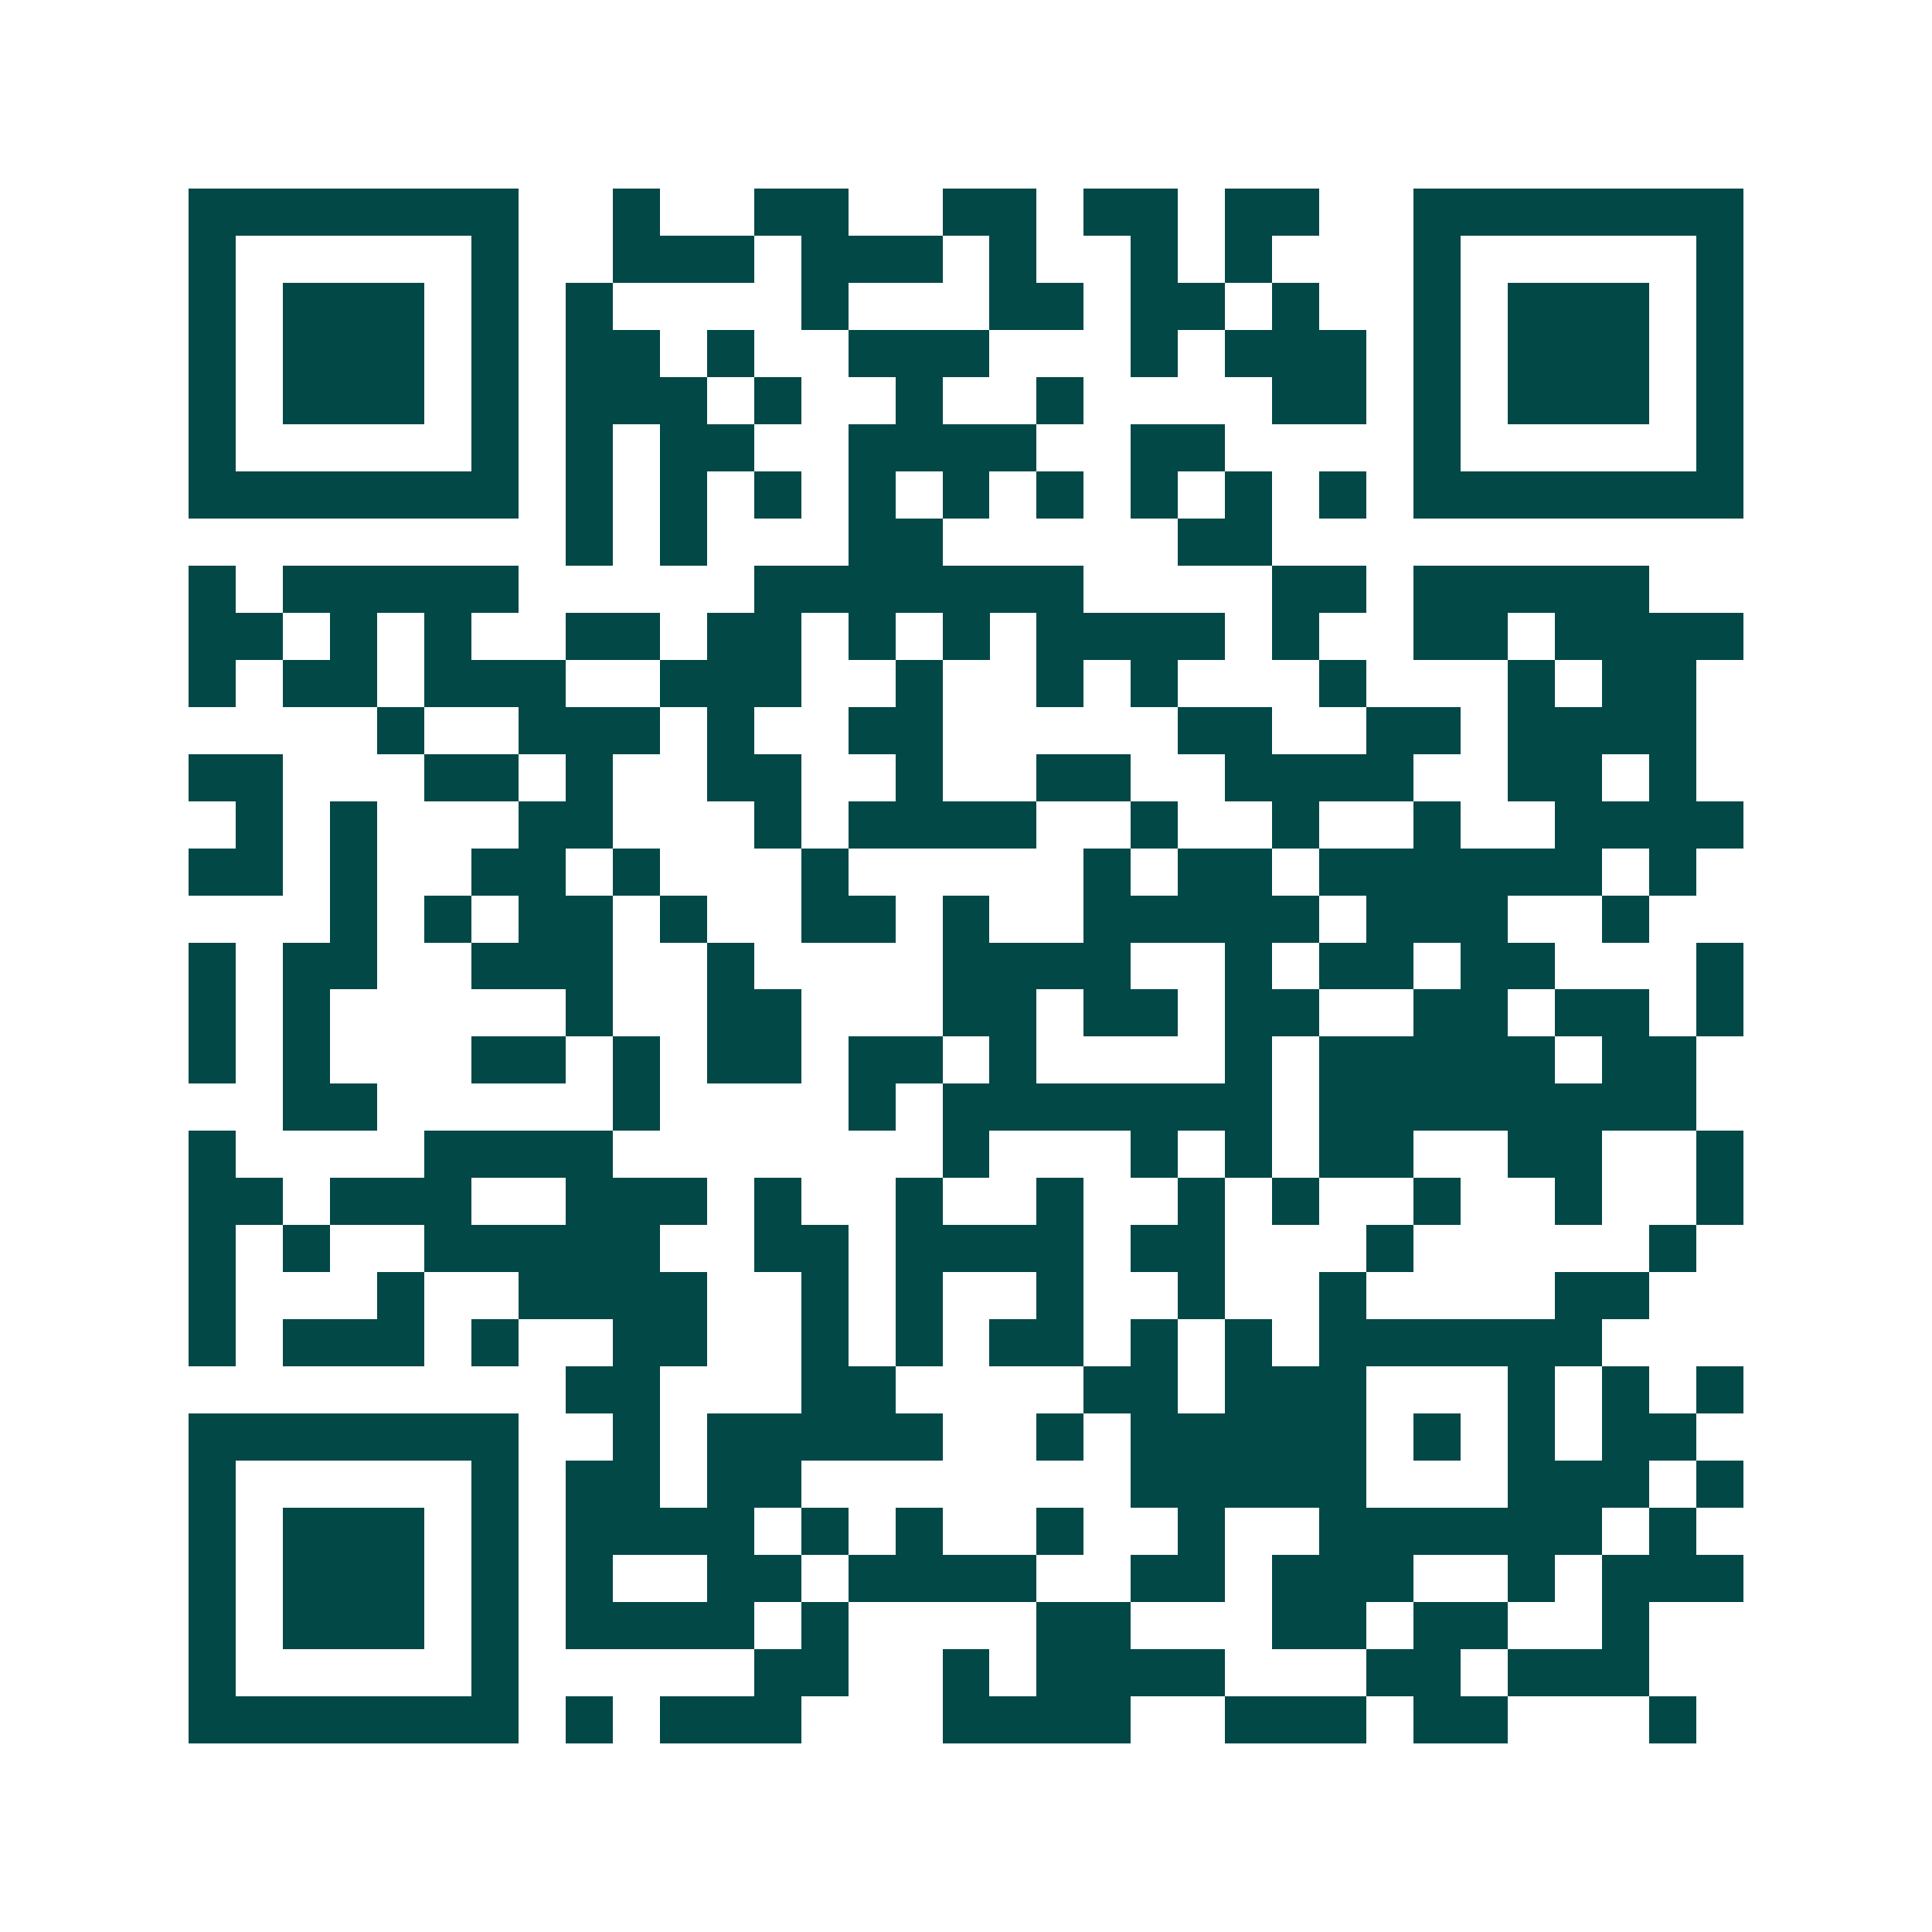 <svg xmlns="http://www.w3.org/2000/svg" width="200" height="200" viewBox="0 0 41 41" shape-rendering="crispEdges"><path fill="#ffffff" d="M0 0h41v41H0z"/><path stroke="#014847" d="M4 4.5h7m2 0h1m2 0h2m2 0h2m1 0h2m1 0h2m2 0h7M4 5.5h1m5 0h1m2 0h3m1 0h3m1 0h1m2 0h1m1 0h1m3 0h1m5 0h1M4 6.5h1m1 0h3m1 0h1m1 0h1m4 0h1m3 0h2m1 0h2m1 0h1m2 0h1m1 0h3m1 0h1M4 7.5h1m1 0h3m1 0h1m1 0h2m1 0h1m2 0h3m3 0h1m1 0h3m1 0h1m1 0h3m1 0h1M4 8.5h1m1 0h3m1 0h1m1 0h3m1 0h1m2 0h1m2 0h1m4 0h2m1 0h1m1 0h3m1 0h1M4 9.5h1m5 0h1m1 0h1m1 0h2m2 0h4m2 0h2m4 0h1m5 0h1M4 10.5h7m1 0h1m1 0h1m1 0h1m1 0h1m1 0h1m1 0h1m1 0h1m1 0h1m1 0h1m1 0h7M12 11.5h1m1 0h1m3 0h2m5 0h2M4 12.5h1m1 0h5m5 0h7m4 0h2m1 0h5M4 13.5h2m1 0h1m1 0h1m2 0h2m1 0h2m1 0h1m1 0h1m1 0h4m1 0h1m2 0h2m1 0h4M4 14.5h1m1 0h2m1 0h3m2 0h3m2 0h1m2 0h1m1 0h1m3 0h1m3 0h1m1 0h2M8 15.5h1m2 0h3m1 0h1m2 0h2m5 0h2m2 0h2m1 0h4M4 16.5h2m3 0h2m1 0h1m2 0h2m2 0h1m2 0h2m2 0h4m2 0h2m1 0h1M5 17.5h1m1 0h1m3 0h2m3 0h1m1 0h4m2 0h1m2 0h1m2 0h1m2 0h4M4 18.5h2m1 0h1m2 0h2m1 0h1m3 0h1m5 0h1m1 0h2m1 0h6m1 0h1M7 19.5h1m1 0h1m1 0h2m1 0h1m2 0h2m1 0h1m2 0h5m1 0h3m2 0h1M4 20.5h1m1 0h2m2 0h3m2 0h1m4 0h4m2 0h1m1 0h2m1 0h2m3 0h1M4 21.5h1m1 0h1m5 0h1m2 0h2m3 0h2m1 0h2m1 0h2m2 0h2m1 0h2m1 0h1M4 22.5h1m1 0h1m3 0h2m1 0h1m1 0h2m1 0h2m1 0h1m4 0h1m1 0h5m1 0h2M6 23.5h2m5 0h1m4 0h1m1 0h7m1 0h8M4 24.5h1m4 0h4m7 0h1m3 0h1m1 0h1m1 0h2m2 0h2m2 0h1M4 25.5h2m1 0h3m2 0h3m1 0h1m2 0h1m2 0h1m2 0h1m1 0h1m2 0h1m2 0h1m2 0h1M4 26.5h1m1 0h1m2 0h5m2 0h2m1 0h4m1 0h2m3 0h1m5 0h1M4 27.5h1m3 0h1m2 0h4m2 0h1m1 0h1m2 0h1m2 0h1m2 0h1m4 0h2M4 28.5h1m1 0h3m1 0h1m2 0h2m2 0h1m1 0h1m1 0h2m1 0h1m1 0h1m1 0h6M12 29.5h2m3 0h2m4 0h2m1 0h3m3 0h1m1 0h1m1 0h1M4 30.5h7m2 0h1m1 0h5m2 0h1m1 0h5m1 0h1m1 0h1m1 0h2M4 31.5h1m5 0h1m1 0h2m1 0h2m7 0h5m3 0h3m1 0h1M4 32.5h1m1 0h3m1 0h1m1 0h4m1 0h1m1 0h1m2 0h1m2 0h1m2 0h6m1 0h1M4 33.5h1m1 0h3m1 0h1m1 0h1m2 0h2m1 0h4m2 0h2m1 0h3m2 0h1m1 0h3M4 34.5h1m1 0h3m1 0h1m1 0h4m1 0h1m4 0h2m3 0h2m1 0h2m2 0h1M4 35.5h1m5 0h1m5 0h2m2 0h1m1 0h4m3 0h2m1 0h3M4 36.5h7m1 0h1m1 0h3m3 0h4m2 0h3m1 0h2m3 0h1"/></svg>
